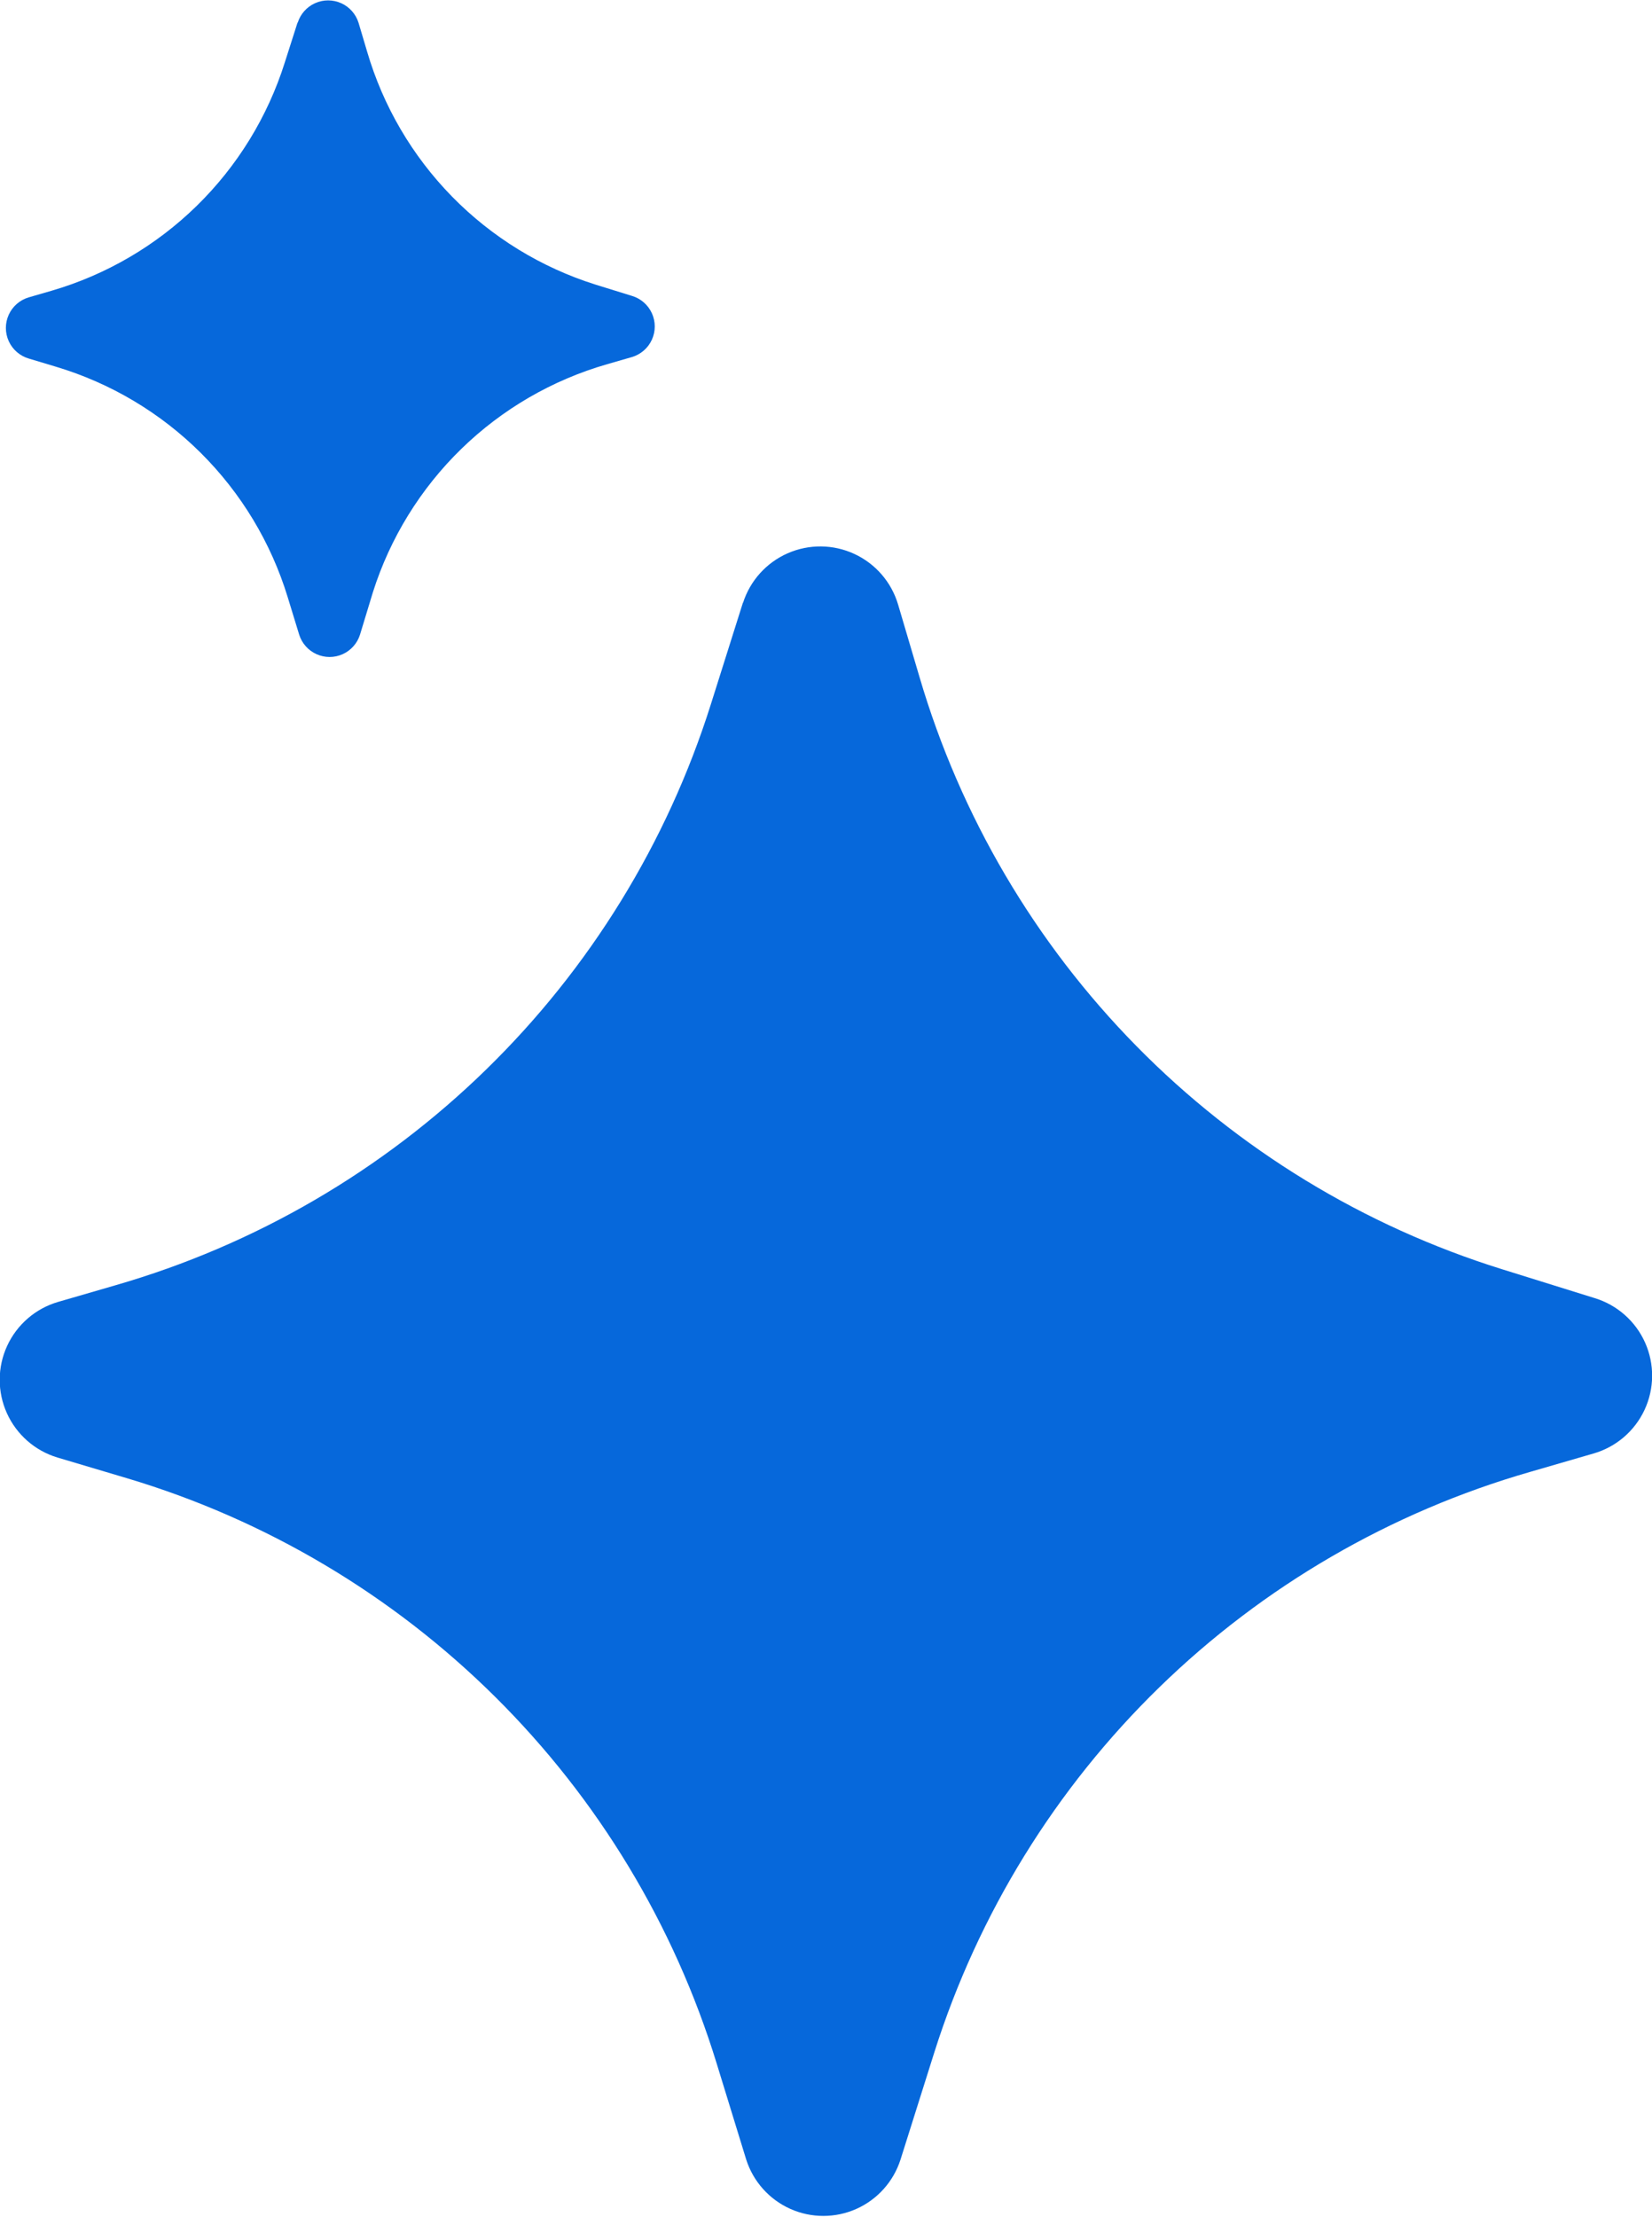<svg xmlns="http://www.w3.org/2000/svg" viewBox="0 0 12.849 17.237">
  <defs>
    <clipPath id="artificial-intelligence-icon">
      <path fill="none" d="m5.779 4.684-.251.795A6.845 6.845 0 0 1 .9 9.993l-.448.13a.631.631 0 0 0-.005 1.21l.541.161a6.845 6.845 0 0 1 4.586 4.55l.23.748a.63.63 0 0 0 1.2 0l.264-.837a6.845 6.845 0 0 1 4.632-4.51l.493-.143a.63.63 0 0 0 .012-1.208l-.722-.225a6.845 6.845 0 0 1-4.531-4.604L6.985 4.7a.631.631 0 0 0-1.206-.012M2.315.173l-.1.313A2.692 2.692 0 0 1 .4 2.261l-.176.051a.248.248 0 0 0 0 .476l.213.064a2.692 2.692 0 0 1 1.8 1.789l.09.294a.248.248 0 0 0 .473 0l.1-.329a2.691 2.691 0 0 1 1.822-1.774l.194-.056a.248.248 0 0 0 0-.475l-.284-.088A2.693 2.693 0 0 1 2.855.4L2.789.178a.248.248 0 0 0-.474 0"/>
    </clipPath>
  </defs>
  <g clip-path="url(#artificial-intelligence-icon)">
    <path fill="#0668db" d="m-5.367 4.616 9.747-7.098L15.005 12.108l-9.747 7.098z"/>
  </g>
</svg>
